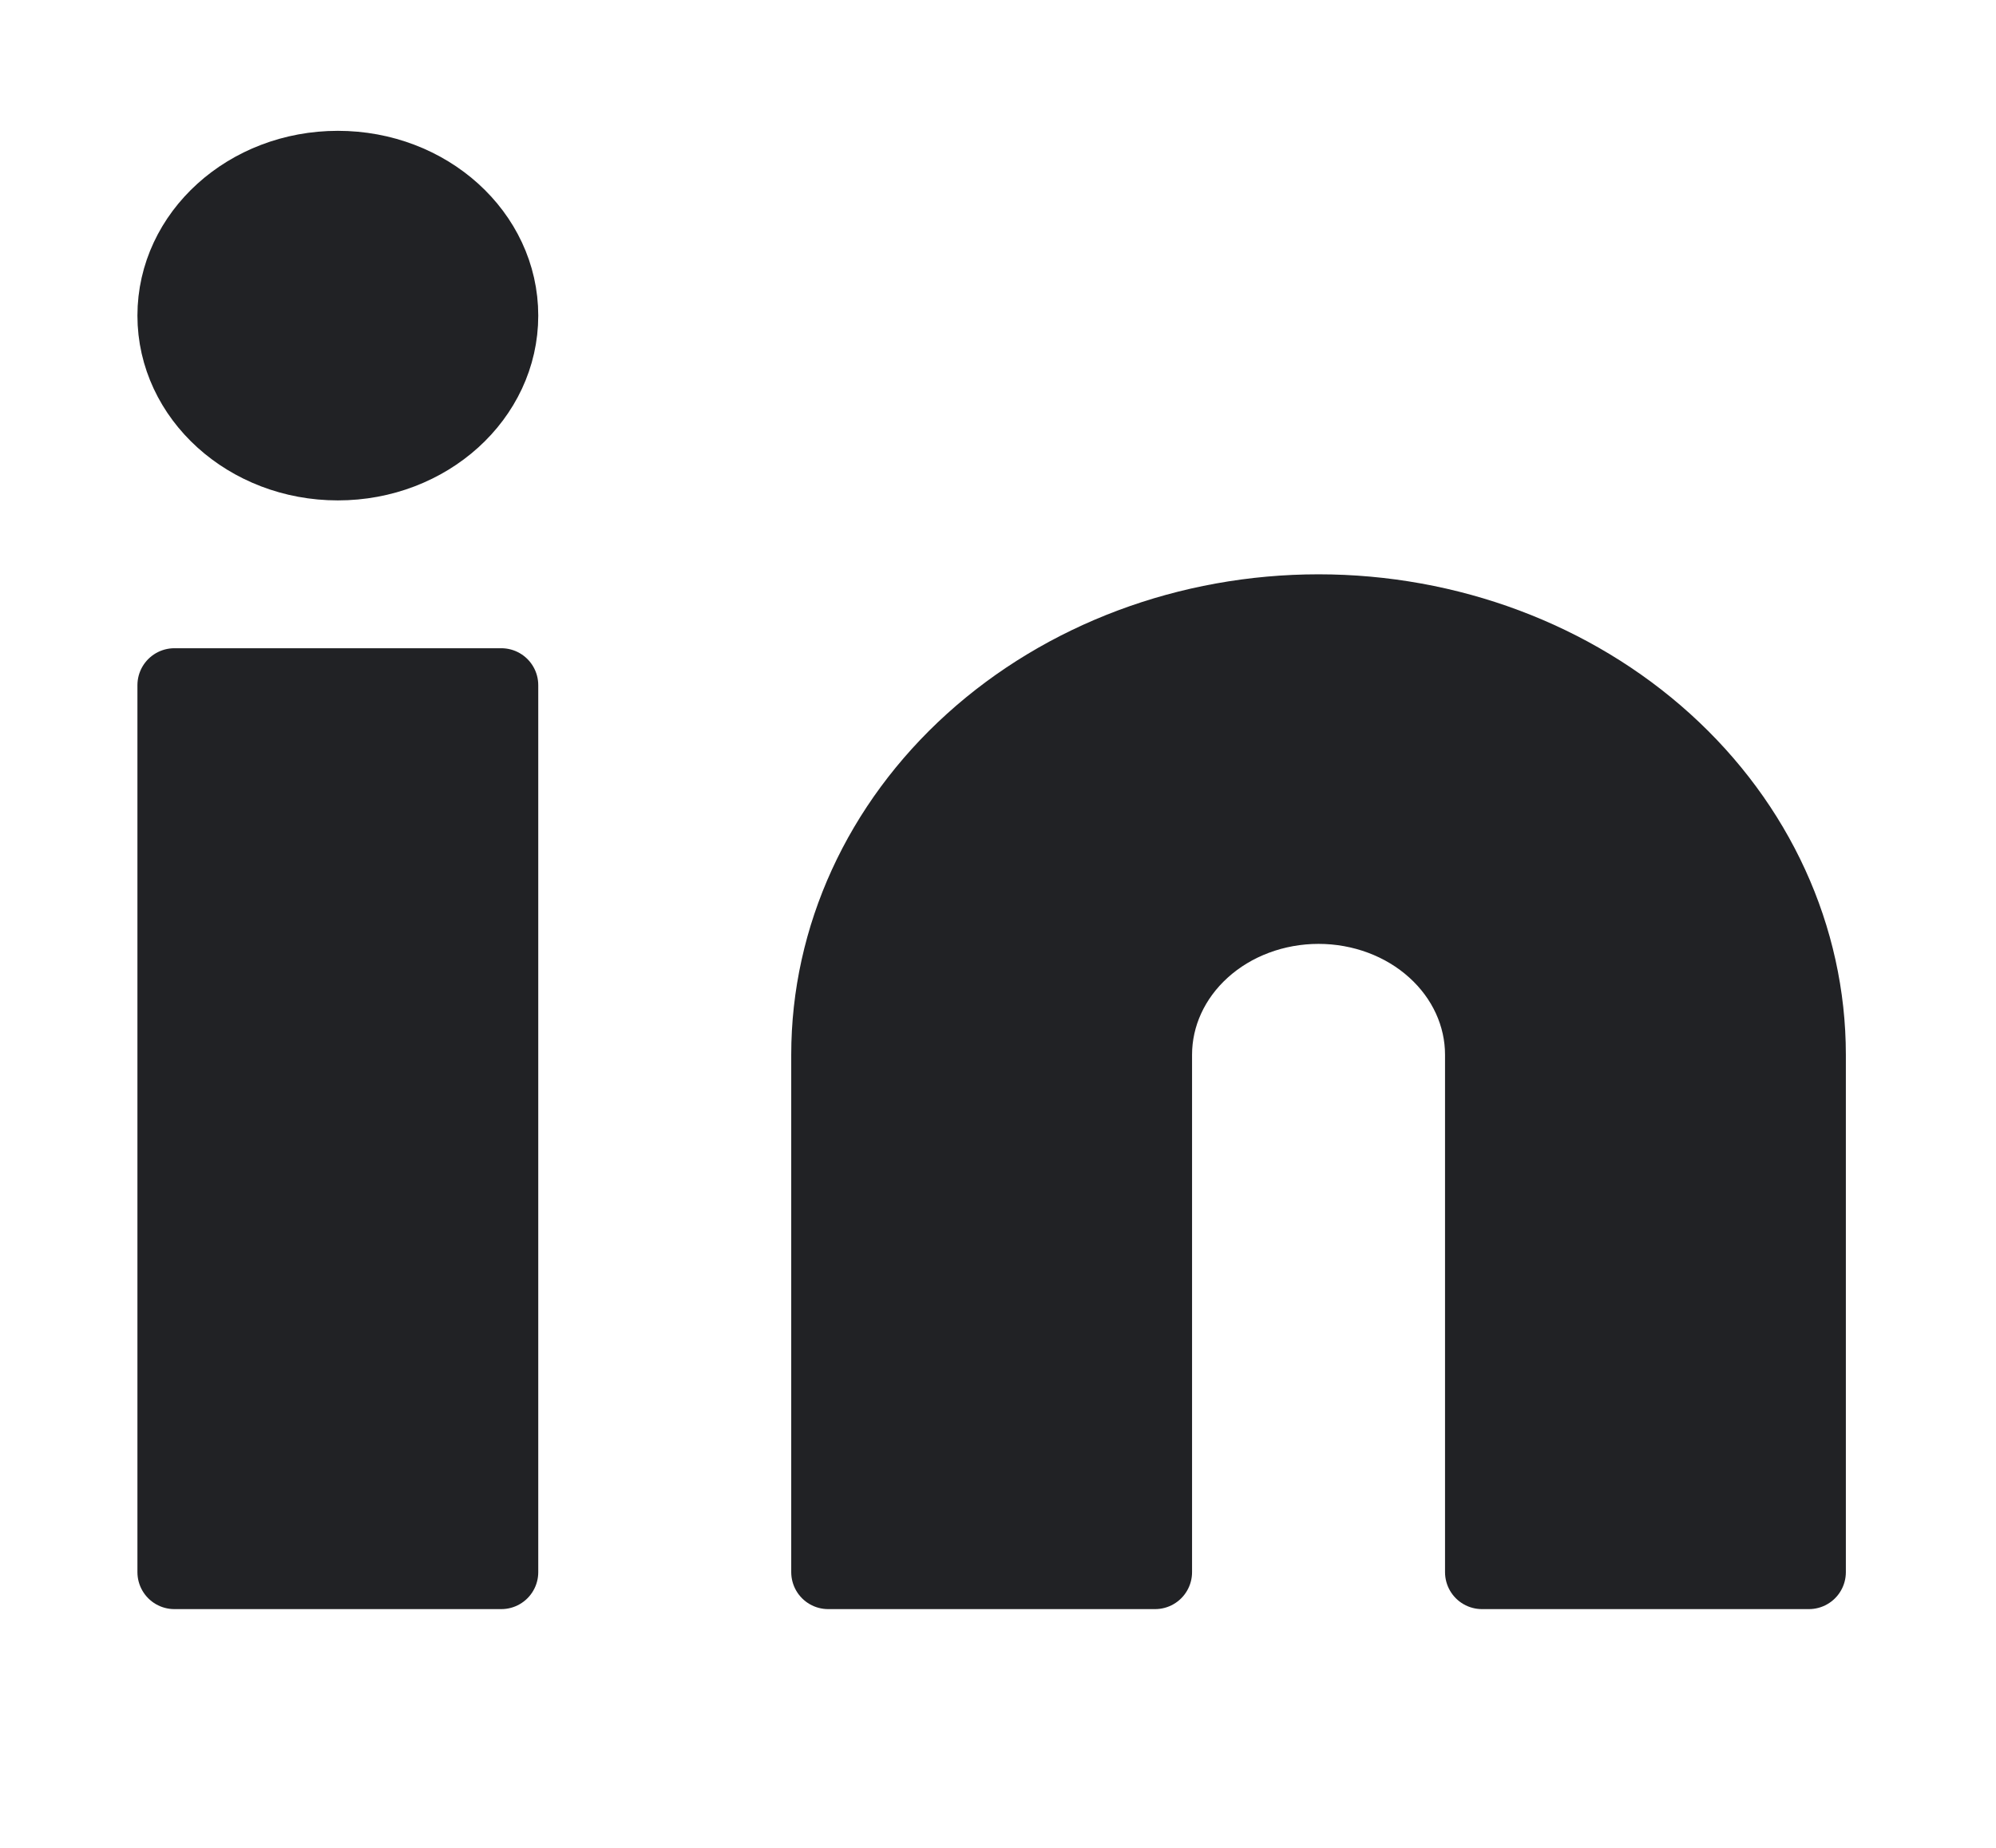 <svg width="27" height="25" viewBox="0 0 27 25" fill="none" xmlns="http://www.w3.org/2000/svg">
<path d="M6.781 9.27H2.359V21.27H6.781V9.27Z" fill="#212225" stroke="#212225" stroke-linecap="round" stroke-linejoin="round"/>
<path d="M17.836 8.27C19.595 8.27 21.282 8.902 22.526 10.027C23.77 11.152 24.469 12.678 24.469 14.27V21.27H20.047V14.27C20.047 13.739 19.814 13.23 19.399 12.855C18.985 12.48 18.422 12.27 17.836 12.27C17.25 12.27 16.687 12.48 16.273 12.855C15.858 13.23 15.625 13.739 15.625 14.27V21.27H11.203V14.27C11.203 12.678 11.902 11.152 13.146 10.027C14.39 8.902 16.077 8.27 17.836 8.27Z" fill="#212225" stroke="#212225" stroke-linecap="round" stroke-linejoin="round"/>
<path d="M4.57 6.27C5.791 6.27 6.781 5.374 6.781 4.27C6.781 3.165 5.791 2.27 4.57 2.27C3.349 2.27 2.359 3.165 2.359 4.27C2.359 5.374 3.349 6.27 4.57 6.27Z" fill="#212225" stroke="#212225" stroke-linecap="round" stroke-linejoin="round"/>
</svg>
